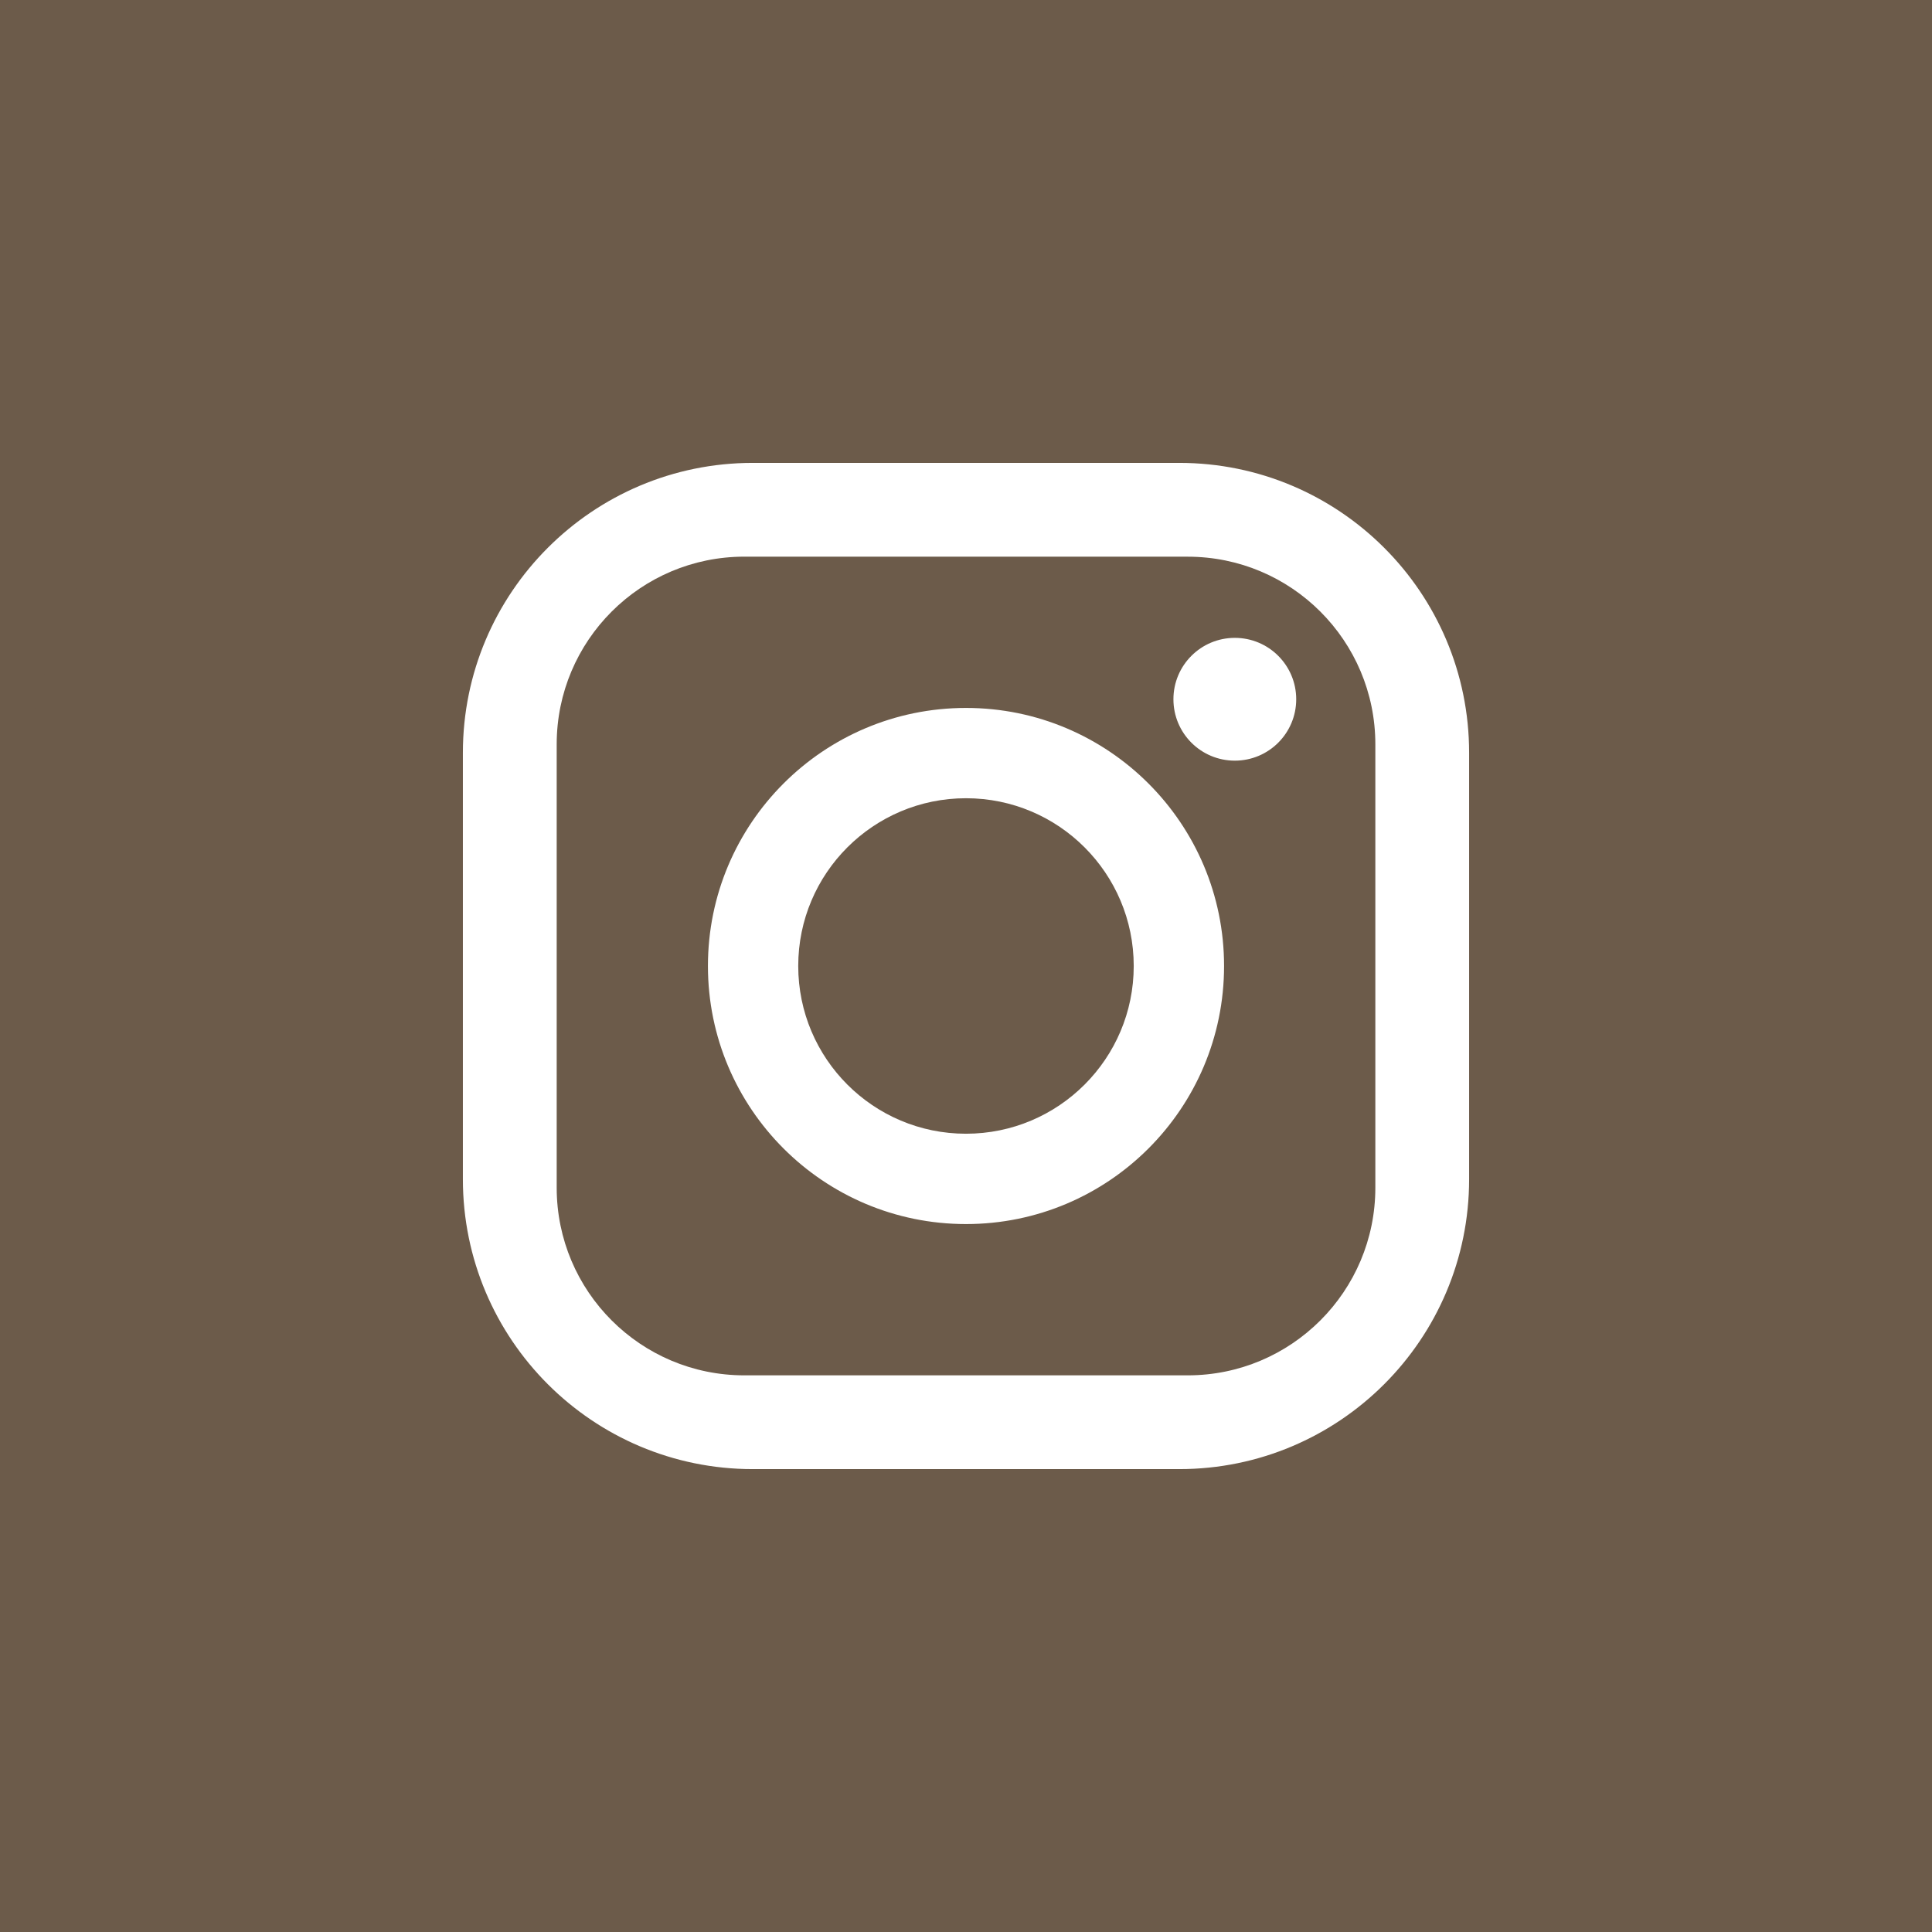 <?xml version="1.0" encoding="UTF-8"?>
<svg id="Layer_1" data-name="Layer 1" xmlns="http://www.w3.org/2000/svg" viewBox="0 0 512 512">
  <defs>
    <style>
      .cls-1 {
        fill: #fff;
      }

      .cls-2 {
        fill: #6c5b4a;
      }
    </style>
  </defs>
  <rect class="cls-2" width="512" height="512"/>
  <circle class="cls-1" cx="256" cy="256" r="187.57"/>
  <path class="cls-2" d="m314.76,147.52h-117.51c-27.46,0-49.72,22.26-49.72,49.72h0v117.52c0,27.46,22.26,49.72,49.72,49.72h117.51c27.46,0,49.72-22.26,49.72-49.72v-117.51c0-27.46-22.26-49.72-49.72-49.72h0Zm-58.76,176.87c-37.77,0-68.39-30.62-68.39-68.39s30.62-68.39,68.39-68.39,68.39,30.62,68.39,68.39h0c0,37.77-30.62,68.39-68.39,68.39Zm71.24-122.81c-8.99,0-16.27-7.28-16.27-16.27,0-8.99,7.28-16.27,16.27-16.27,8.99,0,16.27,7.28,16.27,16.27h0c0,8.99-7.28,16.27-16.27,16.27Z"/>
  <path class="cls-2" d="m256,211.54c-24.55,0-44.46,19.9-44.46,44.45,0,24.55,19.9,44.46,44.45,44.46,24.55,0,44.46-19.9,44.46-44.45h0c0-24.55-19.9-44.46-44.45-44.46Z"/>
  <path class="cls-2" d="m256,0C114.61,0,0,114.61,0,256s114.61,256,256,256,256-114.61,256-256S397.39,0,256,0Zm133.33,312.5c0,42.43-34.4,76.83-76.83,76.83h-113c-42.43,0-76.83-34.4-76.83-76.83v-113c0-42.43,34.4-76.83,76.83-76.83h113c42.43,0,76.83,34.4,76.83,76.83v113Z"/>
</svg>